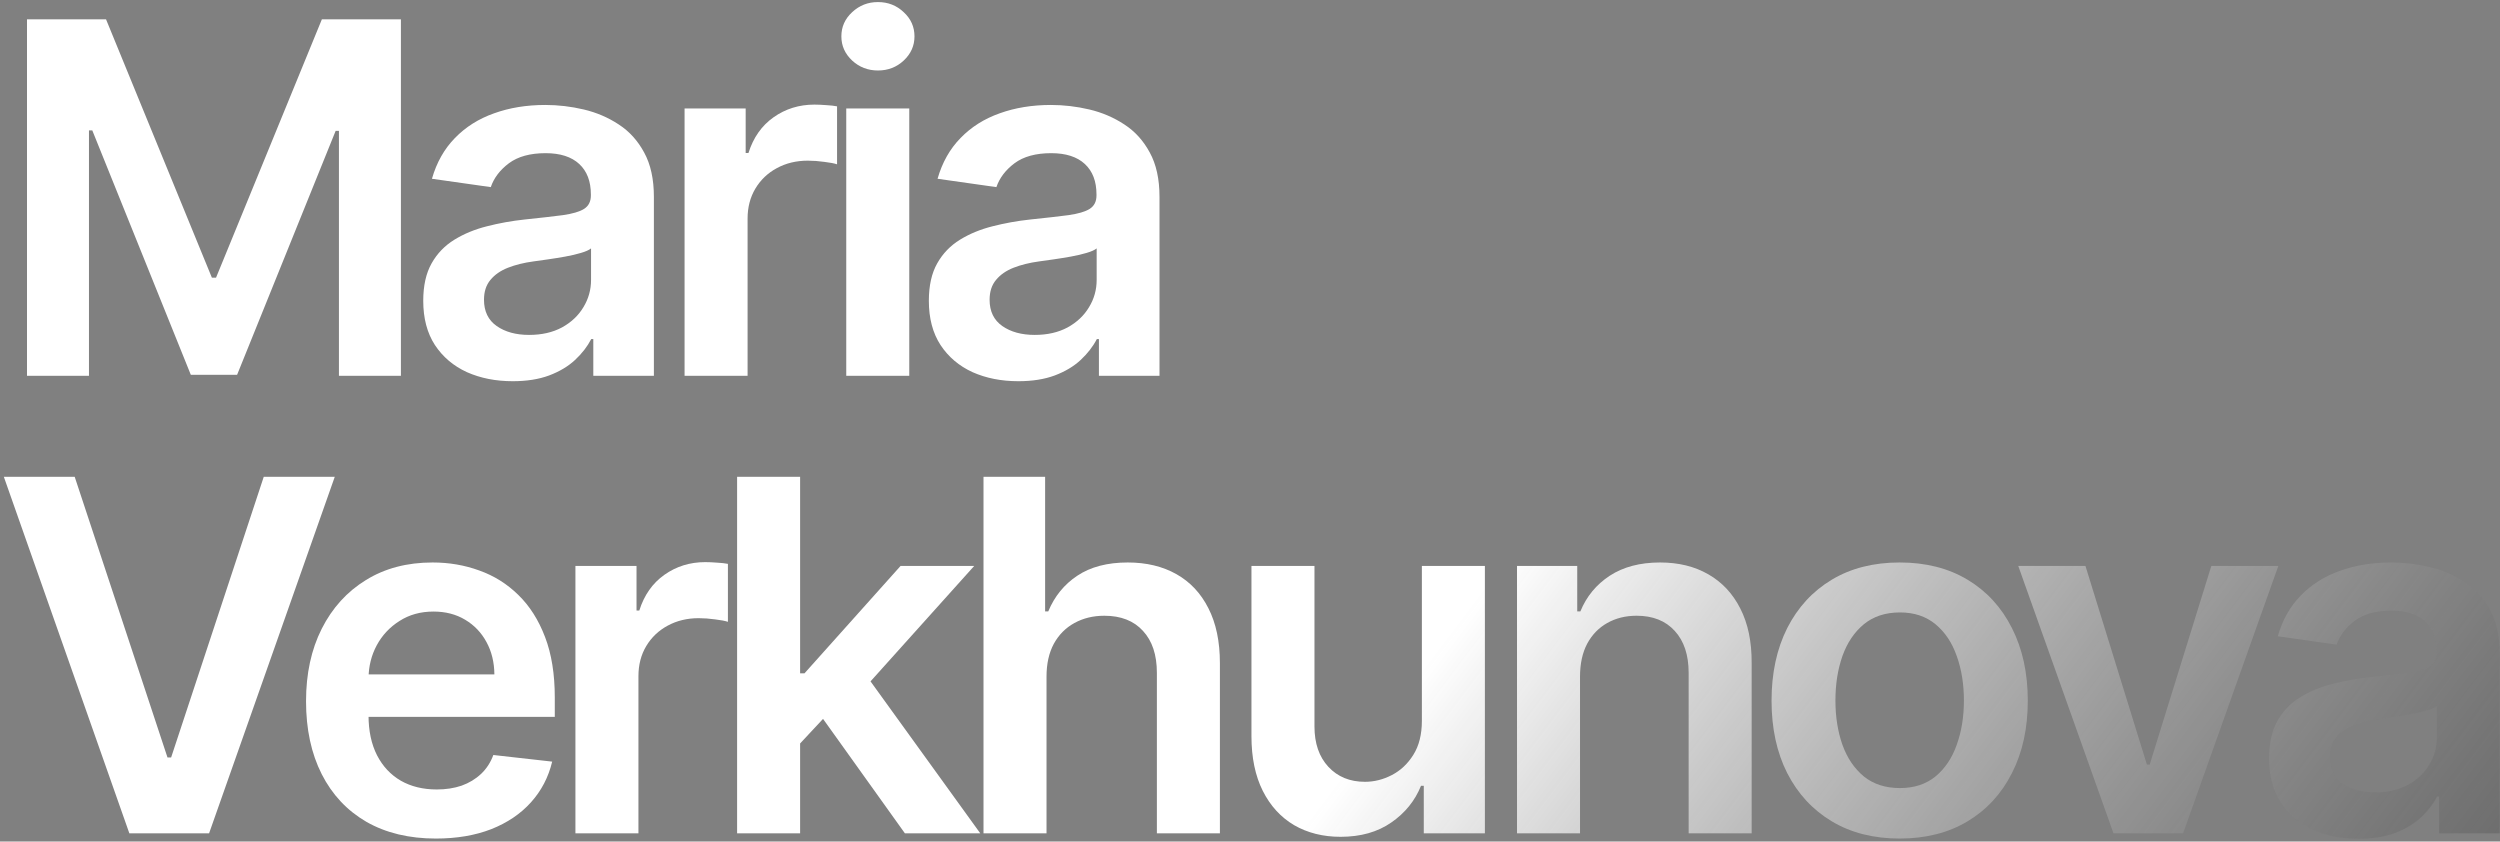 <?xml version="1.0" encoding="UTF-8"?> <svg xmlns="http://www.w3.org/2000/svg" width="306" height="103" viewBox="0 0 306 103" fill="none"><rect x="0" y="0" width="306" height="103" fill="#808080" stroke="none"/><path d="M288.686 102.66C286.612 102.66 284.744 102.291 283.082 101.553C281.435 100.8 280.128 99.692 279.162 98.229C278.21 96.766 277.734 94.962 277.734 92.817C277.734 90.97 278.075 89.443 278.757 88.236C279.439 87.028 280.369 86.062 281.548 85.338C282.727 84.614 284.055 84.067 285.533 83.697C287.024 83.314 288.565 83.037 290.156 82.866C292.074 82.668 293.629 82.49 294.822 82.334C296.016 82.163 296.882 81.908 297.422 81.567C297.976 81.212 298.253 80.665 298.253 79.926V79.798C298.253 78.193 297.777 76.95 296.825 76.07C295.874 75.189 294.503 74.749 292.713 74.749C290.824 74.749 289.325 75.16 288.217 75.984C287.124 76.808 286.385 77.781 286.001 78.903L278.8 77.881C279.368 75.892 280.305 74.23 281.612 72.895C282.919 71.545 284.517 70.537 286.406 69.869C288.295 69.188 290.384 68.847 292.67 68.847C294.247 68.847 295.817 69.031 297.379 69.4C298.942 69.77 300.369 70.381 301.662 71.233C302.955 72.071 303.991 73.215 304.773 74.663C305.568 76.112 305.966 77.923 305.966 80.097V102H298.551V97.504H298.295C297.827 98.413 297.166 99.266 296.314 100.061C295.476 100.842 294.418 101.474 293.139 101.957C291.875 102.426 290.391 102.66 288.686 102.66ZM290.689 96.993C292.237 96.993 293.58 96.688 294.716 96.077C295.852 95.452 296.726 94.628 297.337 93.605C297.962 92.582 298.274 91.467 298.274 90.26V86.403C298.033 86.602 297.621 86.787 297.038 86.957C296.47 87.128 295.831 87.277 295.121 87.405C294.411 87.533 293.707 87.646 293.011 87.746C292.315 87.845 291.712 87.93 291.2 88.001C290.05 88.158 289.02 88.413 288.111 88.768C287.202 89.124 286.484 89.621 285.959 90.26C285.433 90.885 285.17 91.695 285.17 92.689C285.17 94.109 285.689 95.182 286.726 95.906C287.763 96.631 289.084 96.993 290.689 96.993Z" fill="url(#paint0_linear_2605_578)"></path><path d="M278.868 69.273L267.213 102H258.69L247.035 69.273H255.26L262.781 93.584H263.122L270.664 69.273H278.868Z" fill="url(#paint1_linear_2605_578)"></path><path d="M232.52 102.639C229.324 102.639 226.554 101.936 224.21 100.53C221.866 99.124 220.048 97.156 218.755 94.628C217.477 92.099 216.838 89.145 216.838 85.764C216.838 82.383 217.477 79.422 218.755 76.879C220.048 74.337 221.866 72.362 224.21 70.956C226.554 69.55 229.324 68.847 232.52 68.847C235.716 68.847 238.486 69.55 240.829 70.956C243.173 72.362 244.984 74.337 246.263 76.879C247.555 79.422 248.202 82.383 248.202 85.764C248.202 89.145 247.555 92.099 246.263 94.628C244.984 97.156 243.173 99.124 240.829 100.53C238.486 101.936 235.716 102.639 232.52 102.639ZM232.562 96.46C234.295 96.46 235.744 95.984 236.909 95.033C238.074 94.067 238.94 92.774 239.508 91.155C240.091 89.535 240.382 87.731 240.382 85.743C240.382 83.74 240.091 81.929 239.508 80.31C238.94 78.676 238.074 77.376 236.909 76.41C235.744 75.445 234.295 74.962 232.562 74.962C230.787 74.962 229.309 75.445 228.13 76.41C226.966 77.376 226.092 78.676 225.51 80.31C224.942 81.929 224.657 83.74 224.657 85.743C224.657 87.731 224.942 89.535 225.51 91.155C226.092 92.774 226.966 94.067 228.13 95.033C229.309 95.984 230.787 96.46 232.562 96.46Z" fill="url(#paint2_linear_2605_578)"></path><path d="M193.395 82.824V102H185.682V69.273H193.054V74.834H193.437C194.19 73.001 195.39 71.545 197.038 70.466C198.7 69.386 200.753 68.847 203.196 68.847C205.454 68.847 207.422 69.329 209.098 70.295C210.788 71.261 212.095 72.66 213.018 74.493C213.956 76.325 214.417 78.548 214.403 81.162V102H206.69V82.355C206.69 80.168 206.122 78.456 204.986 77.22C203.863 75.984 202.308 75.366 200.319 75.366C198.97 75.366 197.77 75.665 196.719 76.261C195.682 76.844 194.865 77.689 194.268 78.797C193.686 79.905 193.395 81.247 193.395 82.824Z" fill="url(#paint3_linear_2605_578)"></path><path d="M174.037 88.236V69.273H181.75V102H174.271V96.183H173.931C173.192 98.016 171.977 99.514 170.287 100.679C168.611 101.844 166.544 102.426 164.087 102.426C161.942 102.426 160.046 101.95 158.398 100.999C156.764 100.033 155.486 98.633 154.563 96.801C153.639 94.954 153.178 92.724 153.178 90.111V69.273H160.891V88.918C160.891 90.992 161.459 92.639 162.595 93.861C163.732 95.082 165.223 95.693 167.07 95.693C168.206 95.693 169.307 95.416 170.372 94.862C171.438 94.308 172.311 93.484 172.993 92.391C173.689 91.283 174.037 89.898 174.037 88.236Z" fill="url(#paint4_linear_2605_578)"></path><path d="M128.094 82.824V102H120.381V58.364H127.923V74.834H128.307C129.074 72.987 130.26 71.531 131.865 70.466C133.485 69.386 135.544 68.847 138.044 68.847C140.317 68.847 142.298 69.323 143.989 70.274C145.679 71.226 146.986 72.618 147.909 74.45C148.847 76.283 149.316 78.52 149.316 81.162V102H141.602V82.355C141.602 80.153 141.034 78.442 139.898 77.22C138.776 75.984 137.199 75.367 135.168 75.367C133.804 75.367 132.583 75.665 131.503 76.261C130.438 76.844 129.6 77.689 128.989 78.797C128.392 79.905 128.094 81.247 128.094 82.824Z" fill="url(#paint5_linear_2605_578)"></path><path d="M97.252 91.73L97.231 82.419H98.466L110.228 69.273H119.241L104.773 85.381H103.175L97.252 91.73ZM90.221 102V58.364H97.934V102H90.221ZM110.76 102L100.107 87.106L105.306 81.673L119.986 102H110.76Z" fill="url(#paint6_linear_2605_578)"></path><path d="M70.432 102V69.273H77.91V74.727H78.251C78.848 72.838 79.871 71.382 81.319 70.359C82.782 69.322 84.451 68.804 86.326 68.804C86.753 68.804 87.228 68.825 87.754 68.868C88.294 68.896 88.741 68.946 89.096 69.017V76.112C88.77 75.999 88.251 75.899 87.541 75.814C86.845 75.715 86.17 75.665 85.517 75.665C84.111 75.665 82.846 75.97 81.724 76.581C80.616 77.177 79.743 78.008 79.103 79.074C78.464 80.139 78.145 81.368 78.145 82.76V102H70.432Z" fill="url(#paint7_linear_2605_578)"></path><path d="M53.354 102.639C50.073 102.639 47.239 101.957 44.852 100.594C42.48 99.216 40.655 97.27 39.377 94.756C38.098 92.227 37.459 89.251 37.459 85.828C37.459 82.462 38.098 79.507 39.377 76.965C40.669 74.408 42.473 72.419 44.788 70.999C47.104 69.564 49.824 68.847 52.949 68.847C54.966 68.847 56.87 69.173 58.659 69.827C60.463 70.466 62.054 71.46 63.432 72.81C64.824 74.159 65.918 75.878 66.713 77.966C67.509 80.04 67.906 82.511 67.906 85.381V87.746H41.081V82.547H60.513C60.499 81.07 60.179 79.756 59.554 78.605C58.929 77.44 58.056 76.524 56.933 75.856C55.825 75.189 54.533 74.855 53.056 74.855C51.479 74.855 50.094 75.239 48.901 76.006C47.708 76.758 46.777 77.753 46.11 78.989C45.456 80.21 45.122 81.552 45.108 83.016V87.554C45.108 89.457 45.456 91.091 46.152 92.454C46.848 93.804 47.821 94.841 49.071 95.565C50.321 96.275 51.784 96.631 53.46 96.631C54.583 96.631 55.598 96.474 56.507 96.162C57.416 95.835 58.205 95.359 58.872 94.734C59.54 94.109 60.044 93.335 60.385 92.412L67.587 93.222C67.132 95.125 66.266 96.787 64.987 98.207C63.723 99.614 62.104 100.707 60.129 101.489C58.155 102.256 55.897 102.639 53.354 102.639Z" fill="url(#paint8_linear_2605_578)"></path><path d="M9.143 58.364L20.499 92.71H20.947L32.282 58.364H40.975L25.591 102H15.833L0.471 58.364H9.143Z" fill="url(#paint9_linear_2605_578)"></path><path d="M124.643 46.66C122.569 46.66 120.701 46.291 119.039 45.553C117.392 44.8 116.085 43.692 115.119 42.229C114.167 40.766 113.691 38.962 113.691 36.817C113.691 34.97 114.032 33.443 114.714 32.236C115.396 31.028 116.326 30.062 117.505 29.338C118.684 28.614 120.012 28.067 121.49 27.697C122.981 27.314 124.522 27.037 126.113 26.866C128.031 26.668 129.586 26.49 130.779 26.334C131.973 26.163 132.839 25.908 133.379 25.567C133.933 25.212 134.21 24.665 134.21 23.926V23.798C134.21 22.193 133.734 20.95 132.782 20.07C131.831 19.189 130.46 18.748 128.67 18.748C126.781 18.748 125.282 19.16 124.174 19.984C123.081 20.808 122.342 21.781 121.958 22.903L114.757 21.881C115.325 19.892 116.262 18.23 117.569 16.895C118.876 15.545 120.474 14.537 122.363 13.869C124.252 13.188 126.341 12.847 128.627 12.847C130.204 12.847 131.774 13.031 133.336 13.4C134.899 13.77 136.326 14.381 137.619 15.233C138.912 16.071 139.949 17.215 140.73 18.663C141.525 20.112 141.923 21.923 141.923 24.097V46H134.508V41.504H134.252C133.784 42.413 133.123 43.266 132.271 44.061C131.433 44.842 130.375 45.474 129.096 45.957C127.832 46.426 126.348 46.66 124.643 46.66ZM126.646 40.993C128.194 40.993 129.537 40.688 130.673 40.077C131.809 39.452 132.683 38.628 133.294 37.605C133.919 36.582 134.231 35.467 134.231 34.26V30.403C133.99 30.602 133.578 30.787 132.995 30.957C132.427 31.128 131.788 31.277 131.078 31.405C130.368 31.533 129.664 31.646 128.968 31.746C128.272 31.845 127.669 31.93 127.157 32.001C126.007 32.158 124.977 32.413 124.068 32.768C123.159 33.123 122.441 33.621 121.916 34.26C121.39 34.885 121.127 35.695 121.127 36.689C121.127 38.109 121.646 39.182 122.683 39.906C123.72 40.631 125.041 40.993 126.646 40.993Z" fill="url(#paint10_linear_2605_578)"></path><path d="M103.581 46V13.273H111.294V46H103.581ZM107.459 8.628C106.237 8.628 105.186 8.223 104.305 7.413C103.425 6.59 102.984 5.602 102.984 4.452C102.984 3.287 103.425 2.3 104.305 1.49C105.186 0.666 106.237 0.254 107.459 0.254C108.695 0.254 109.746 0.666 110.612 1.49C111.493 2.3 111.933 3.287 111.933 4.452C111.933 5.602 111.493 6.59 110.612 7.413C109.746 8.223 108.695 8.628 107.459 8.628Z" fill="url(#paint11_linear_2605_578)"></path><path d="M83.791 46V13.273H91.27V18.727H91.611C92.207 16.838 93.23 15.382 94.679 14.359C96.142 13.322 97.811 12.804 99.686 12.804C100.112 12.804 100.588 12.825 101.113 12.868C101.653 12.896 102.101 12.946 102.456 13.017V20.112C102.129 19.999 101.611 19.899 100.9 19.814C100.204 19.715 99.53 19.665 98.876 19.665C97.47 19.665 96.206 19.97 95.084 20.581C93.976 21.177 93.102 22.009 92.463 23.074C91.824 24.139 91.504 25.368 91.504 26.76V46H83.791Z" fill="url(#paint12_linear_2605_578)"></path><path d="M62.756 46.66C60.682 46.66 58.815 46.291 57.153 45.553C55.505 44.8 54.198 43.692 53.232 42.229C52.281 40.766 51.805 38.962 51.805 36.817C51.805 34.97 52.146 33.443 52.827 32.236C53.509 31.028 54.44 30.062 55.619 29.338C56.798 28.614 58.126 28.067 59.603 27.697C61.094 27.314 62.636 27.037 64.227 26.866C66.144 26.668 67.7 26.49 68.893 26.334C70.086 26.163 70.952 25.908 71.492 25.567C72.046 25.212 72.323 24.665 72.323 23.926V23.798C72.323 22.193 71.847 20.95 70.896 20.07C69.944 19.189 68.573 18.748 66.783 18.748C64.894 18.748 63.396 19.16 62.288 19.984C61.194 20.808 60.455 21.781 60.072 22.903L52.87 21.881C53.438 19.892 54.376 18.23 55.682 16.895C56.989 15.545 58.587 14.537 60.477 13.869C62.366 13.188 64.454 12.847 66.741 12.847C68.317 12.847 69.887 13.031 71.45 13.4C73.012 13.77 74.44 14.381 75.732 15.233C77.025 16.071 78.062 17.215 78.843 18.663C79.638 20.112 80.036 21.923 80.036 24.097V46H72.621V41.504H72.366C71.897 42.413 71.237 43.266 70.384 44.061C69.546 44.842 68.488 45.474 67.21 45.957C65.945 46.426 64.461 46.66 62.756 46.66ZM64.759 40.993C66.308 40.993 67.65 40.688 68.786 40.077C69.923 39.452 70.796 38.628 71.407 37.605C72.032 36.582 72.344 35.467 72.344 34.26V30.403C72.103 30.602 71.691 30.787 71.109 30.957C70.54 31.128 69.901 31.277 69.191 31.405C68.481 31.533 67.778 31.646 67.082 31.746C66.386 31.845 65.782 31.93 65.271 32.001C64.12 32.158 63.09 32.413 62.181 32.768C61.272 33.123 60.555 33.621 60.029 34.26C59.504 34.885 59.241 35.695 59.241 36.689C59.241 38.109 59.759 39.182 60.796 39.906C61.833 40.631 63.154 40.993 64.759 40.993Z" fill="url(#paint13_linear_2605_578)"></path><path d="M3.305 2.364H12.978L25.933 33.983H26.444L39.398 2.364H49.072V46H41.486V16.021H41.082L29.022 45.872H23.354L11.295 15.957H10.89V46H3.305V2.364Z" fill="url(#paint14_linear_2605_578)"></path><defs><linearGradient id="paint0_linear_2605_578" x1="-1" y1="52" x2="285.213" y2="267.894" gradientUnits="userSpaceOnUse"><stop offset="0.44" stop-color="white"></stop><stop offset="0.91" stop-color="#222222" stop-opacity="0.5"></stop></linearGradient><linearGradient id="paint1_linear_2605_578" x1="-1" y1="52" x2="285.213" y2="267.894" gradientUnits="userSpaceOnUse"><stop offset="0.44" stop-color="white"></stop><stop offset="0.91" stop-color="#222222" stop-opacity="0.5"></stop></linearGradient><linearGradient id="paint2_linear_2605_578" x1="-1" y1="52" x2="285.213" y2="267.894" gradientUnits="userSpaceOnUse"><stop offset="0.44" stop-color="white"></stop><stop offset="0.91" stop-color="#222222" stop-opacity="0.5"></stop></linearGradient><linearGradient id="paint3_linear_2605_578" x1="-1" y1="52" x2="285.213" y2="267.894" gradientUnits="userSpaceOnUse"><stop offset="0.44" stop-color="white"></stop><stop offset="0.91" stop-color="#222222" stop-opacity="0.5"></stop></linearGradient><linearGradient id="paint4_linear_2605_578" x1="-1" y1="52" x2="285.213" y2="267.894" gradientUnits="userSpaceOnUse"><stop offset="0.44" stop-color="white"></stop><stop offset="0.91" stop-color="#222222" stop-opacity="0.5"></stop></linearGradient><linearGradient id="paint5_linear_2605_578" x1="-1" y1="52" x2="285.213" y2="267.894" gradientUnits="userSpaceOnUse"><stop offset="0.44" stop-color="white"></stop><stop offset="0.91" stop-color="#222222" stop-opacity="0.5"></stop></linearGradient><linearGradient id="paint6_linear_2605_578" x1="-1" y1="52" x2="285.213" y2="267.894" gradientUnits="userSpaceOnUse"><stop offset="0.44" stop-color="white"></stop><stop offset="0.91" stop-color="#222222" stop-opacity="0.5"></stop></linearGradient><linearGradient id="paint7_linear_2605_578" x1="-1" y1="52" x2="285.213" y2="267.894" gradientUnits="userSpaceOnUse"><stop offset="0.44" stop-color="white"></stop><stop offset="0.91" stop-color="#222222" stop-opacity="0.5"></stop></linearGradient><linearGradient id="paint8_linear_2605_578" x1="-1" y1="52" x2="285.213" y2="267.894" gradientUnits="userSpaceOnUse"><stop offset="0.44" stop-color="white"></stop><stop offset="0.91" stop-color="#222222" stop-opacity="0.5"></stop></linearGradient><linearGradient id="paint9_linear_2605_578" x1="-1" y1="52" x2="285.213" y2="267.894" gradientUnits="userSpaceOnUse"><stop offset="0.44" stop-color="white"></stop><stop offset="0.91" stop-color="#222222" stop-opacity="0.5"></stop></linearGradient><linearGradient id="paint10_linear_2605_578" x1="-1" y1="52" x2="285.213" y2="267.894" gradientUnits="userSpaceOnUse"><stop offset="0.44" stop-color="white"></stop><stop offset="0.91" stop-color="#222222" stop-opacity="0.5"></stop></linearGradient><linearGradient id="paint11_linear_2605_578" x1="-1" y1="52" x2="285.213" y2="267.894" gradientUnits="userSpaceOnUse"><stop offset="0.44" stop-color="white"></stop><stop offset="0.91" stop-color="#222222" stop-opacity="0.5"></stop></linearGradient><linearGradient id="paint12_linear_2605_578" x1="-1" y1="52" x2="285.213" y2="267.894" gradientUnits="userSpaceOnUse"><stop offset="0.44" stop-color="white"></stop><stop offset="0.91" stop-color="#222222" stop-opacity="0.5"></stop></linearGradient><linearGradient id="paint13_linear_2605_578" x1="-1" y1="52" x2="285.213" y2="267.894" gradientUnits="userSpaceOnUse"><stop offset="0.44" stop-color="white"></stop><stop offset="0.91" stop-color="#222222" stop-opacity="0.5"></stop></linearGradient><linearGradient id="paint14_linear_2605_578" x1="-1" y1="52" x2="285.213" y2="267.894" gradientUnits="userSpaceOnUse"><stop offset="0.44" stop-color="white"></stop><stop offset="0.91" stop-color="#222222" stop-opacity="0.5"></stop></linearGradient></defs></svg> 